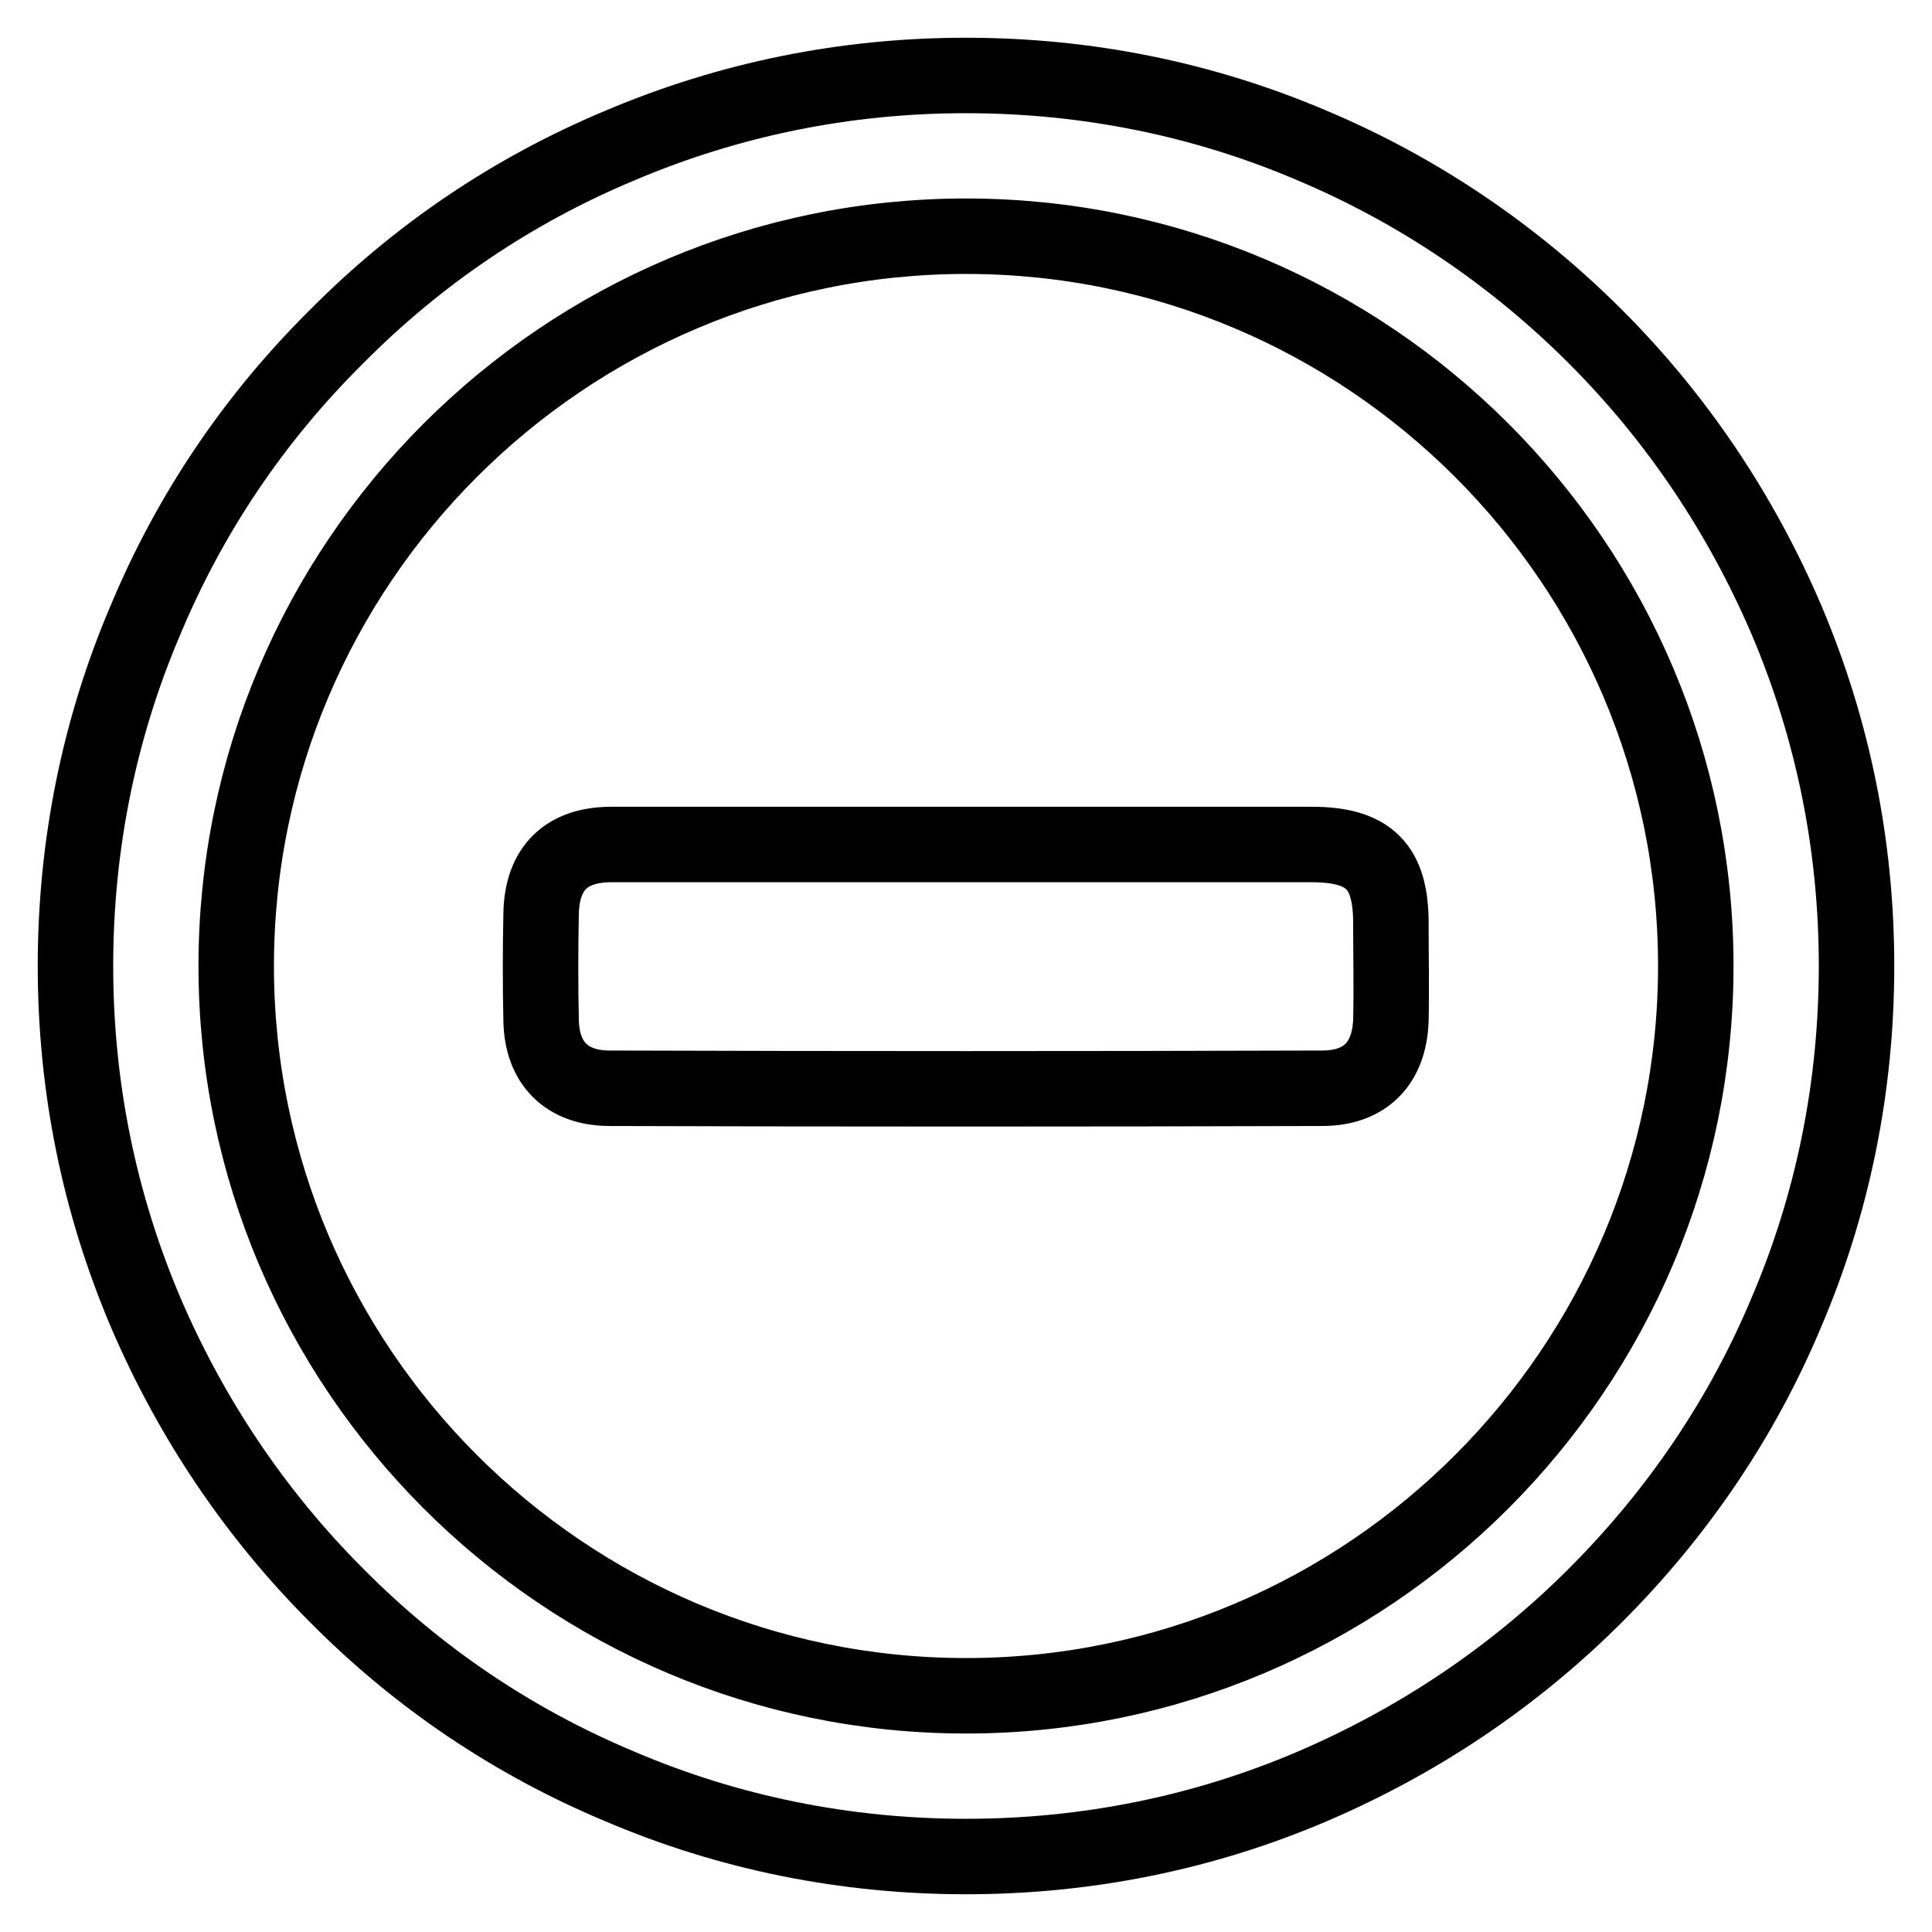 <?xml version="1.0" encoding="utf-8"?>
<!-- Svg Vector Icons : http://www.onlinewebfonts.com/icon -->
<!DOCTYPE svg PUBLIC "-//W3C//DTD SVG 1.1//EN" "http://www.w3.org/Graphics/SVG/1.1/DTD/svg11.dtd">
<svg version="1.1" xmlns="http://www.w3.org/2000/svg" xmlns:xlink="http://www.w3.org/1999/xlink" x="0px" y="0px" viewBox="0 0 256 256" enable-background="new 0 0 256 256" xml:space="preserve">
<g> <path stroke-width="10" fill-opacity="0" stroke="#000000"  d="M128,246c-15.9,0-31.4-3.1-45.9-9.3c-14.1-5.9-26.7-14.4-37.5-25.3c-10.8-10.8-19.3-23.5-25.3-37.5 c-6.2-14.6-9.3-30-9.3-45.9s3.1-31.4,9.3-45.9C25.2,68,33.7,55.4,44.6,44.6C55.4,33.7,68,25.2,82.1,19.3c14.6-6.2,30-9.3,45.9-9.3 c15.9,0,31.4,3.1,45.9,9.3c14,5.9,26.7,14.5,37.5,25.3c10.8,10.8,19.3,23.5,25.3,37.5c6.2,14.6,9.3,30,9.3,45.9s-3.1,31.4-9.3,45.9 c-5.9,14.1-14.5,26.7-25.3,37.5c-10.8,10.8-23.5,19.3-37.5,25.3C159.4,242.9,143.9,246,128,246L128,246L128,246z M128,31.3 c-53.3,0-96.7,43.4-96.7,96.7c0,53.3,43.4,96.7,96.7,96.7c53.3,0,96.7-43.4,96.7-96.7C224.7,74.7,181.3,31.3,128,31.3L128,31.3 L128,31.3z M128,111.9c-15.7,0-31.3,0-47,0c-6,0-9.2,3.2-9.3,9.2c-0.1,4.7-0.1,9.4,0,14.1c0.1,5.7,3.4,9,9.1,9 c31.5,0.1,63,0.1,94.4,0c5.7,0,8.9-3.3,9.1-9c0.1-4.3,0-8.6,0-12.9c0-7.5-2.9-10.4-10.5-10.4C158.5,111.9,143.3,111.9,128,111.9 L128,111.9z"/></g>
</svg>